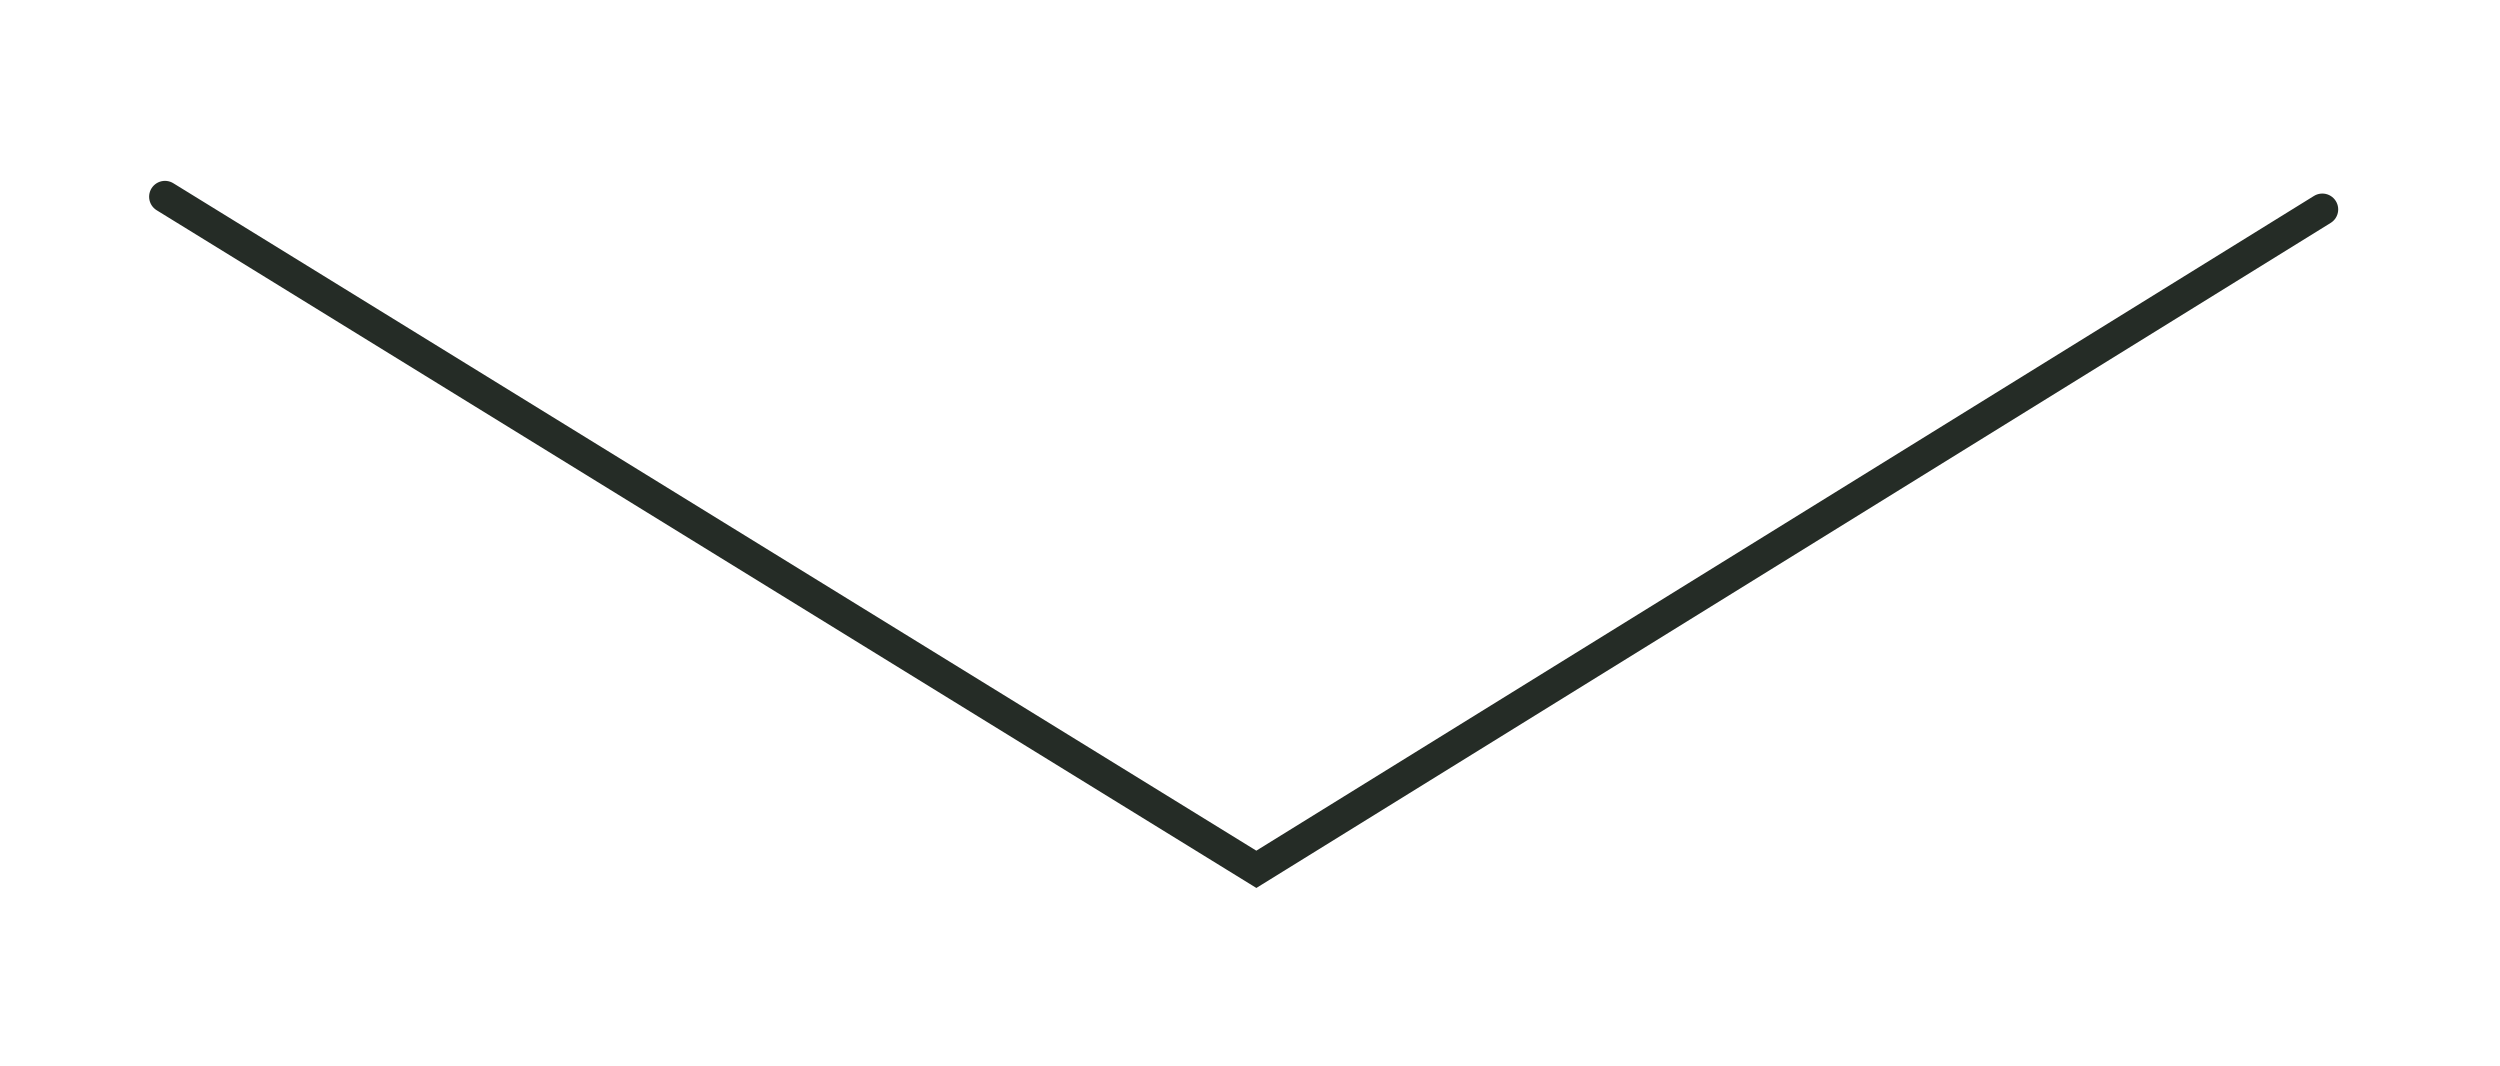       <svg xmlns="http://www.w3.org/2000/svg" id="Ebene_2" data-name="Ebene 2" width="26.5"
                            height="11.3" viewBox="0 0 19.7 7.5">
                            <defs>
                                <style>
                                    .cls-1 {
                                        fill: none;
                                        stroke: #252c26;
                                        stroke-linecap: round;
                                        stroke-miterlimit: 10;
                                        stroke-width: .25px
                                    }
                                </style>
                            </defs>
                            <path class="cls-1" d="M18.3 1.2L9.9 6.4 1.3 1.1" />
                        </svg>
